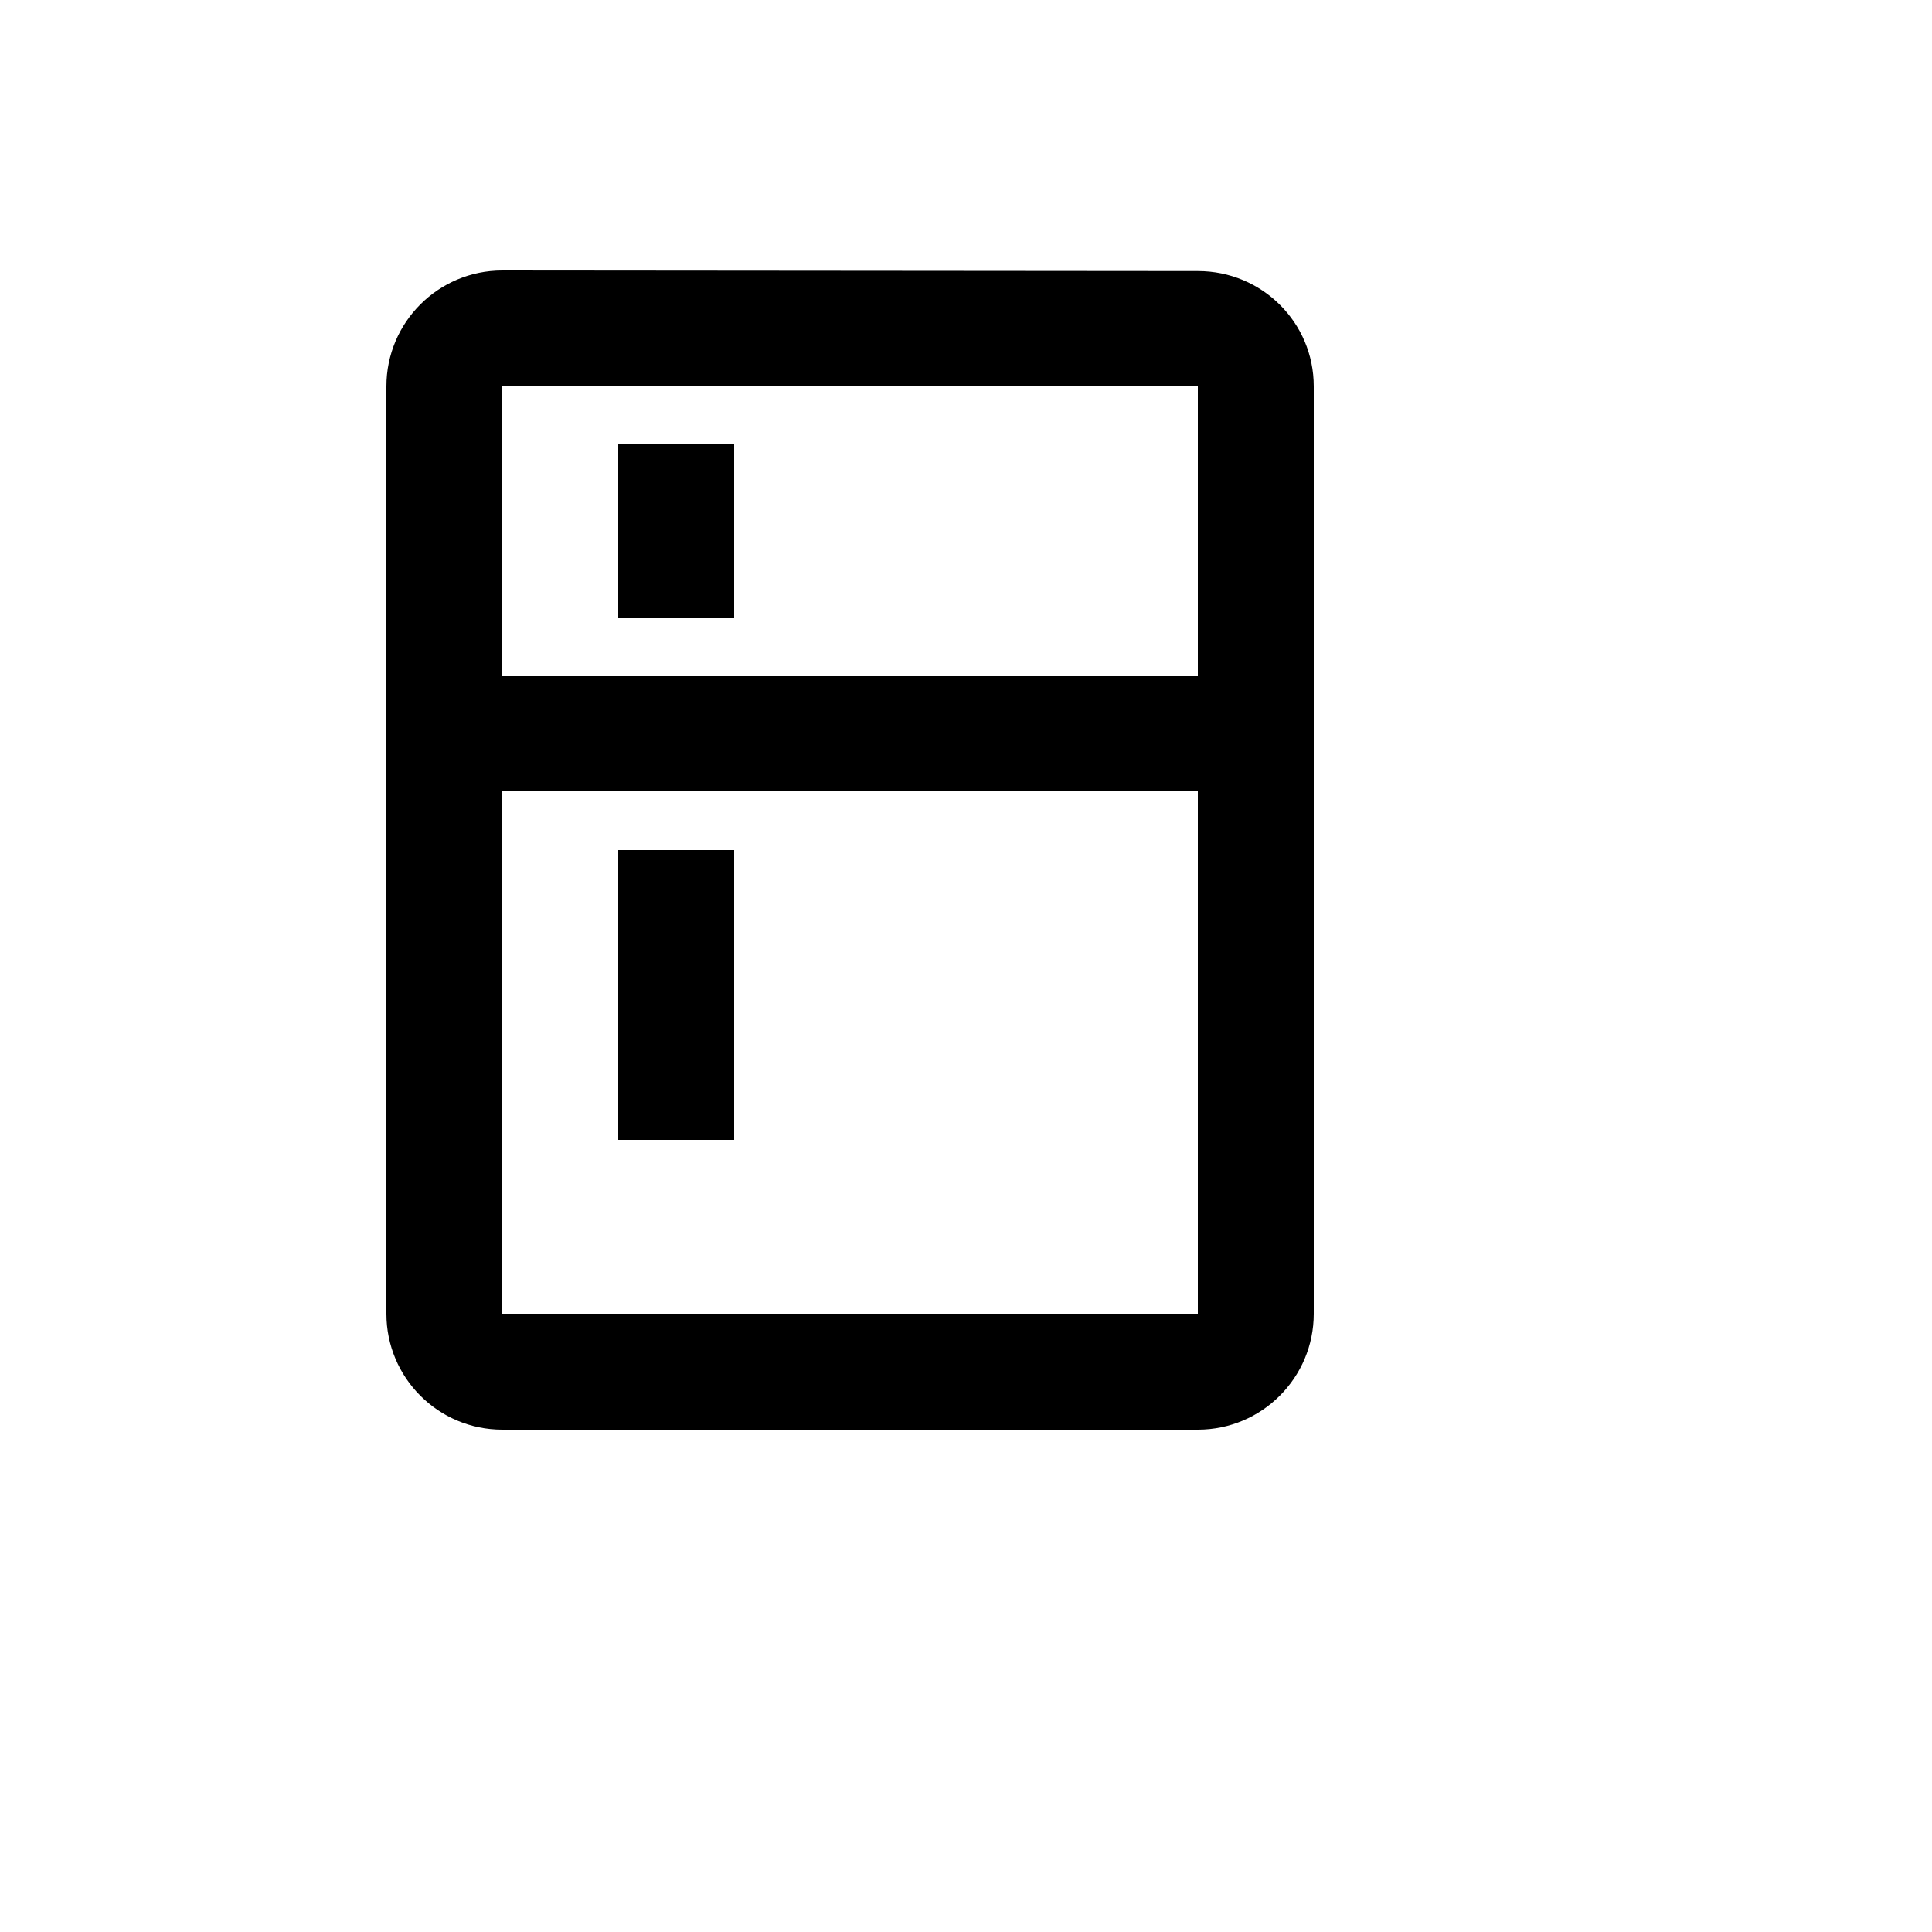 <svg xmlns="http://www.w3.org/2000/svg" version="1.1" xmlns:xlink="http://www.w3.org/1999/xlink" width="100%" height="100%" id="svgWorkerArea" viewBox="-25 -25 625 625" xmlns:idraw="https://idraw.muisca.co" style="background: white;"><defs id="defsdoc"><pattern id="patternBool" x="0" y="0" width="10" height="10" patternUnits="userSpaceOnUse" patternTransform="rotate(35)"><circle cx="5" cy="5" r="4" style="stroke: none;fill: #ff000070;"></circle></pattern></defs><g id="fileImp-183924459" class="cosito"><path id="pathImp-396803007" class="grouped" d="M362.5 62.688C362.5 62.688 137.5 62.5 137.5 62.5 116.781 62.5 100 79.281 100 100 100 100 100 400 100 400 100 420.719 116.781 437.5 137.5 437.5 137.5 437.5 362.5 437.5 362.5 437.5 383.219 437.5 400 420.719 400 400 400 400 400 100 400 100 400 79.281 383.219 62.688 362.5 62.688 362.5 62.688 362.5 62.688 362.5 62.688M362.5 400C362.5 400 137.5 400 137.5 400 137.5 400 137.5 230.781 137.5 230.781 137.5 230.781 362.5 230.781 362.5 230.781 362.5 230.781 362.5 400 362.5 400 362.5 400 362.5 400 362.5 400M362.5 193.75C362.5 193.75 137.5 193.75 137.5 193.75 137.5 193.75 137.5 100 137.5 100 137.5 100 362.5 100 362.5 100 362.5 100 362.5 193.75 362.5 193.75 362.5 193.75 362.5 193.75 362.5 193.75M175 118.75C175 118.75 212.5 118.75 212.5 118.75 212.5 118.75 212.5 175 212.5 175 212.5 175 175 175 175 175 175 175 175 118.75 175 118.75M175 250C175 250 212.5 250 212.5 250 212.5 250 212.5 343.75 212.5 343.75 212.5 343.75 175 343.75 175 343.75 175 343.75 175 250 175 250"></path></g></svg>